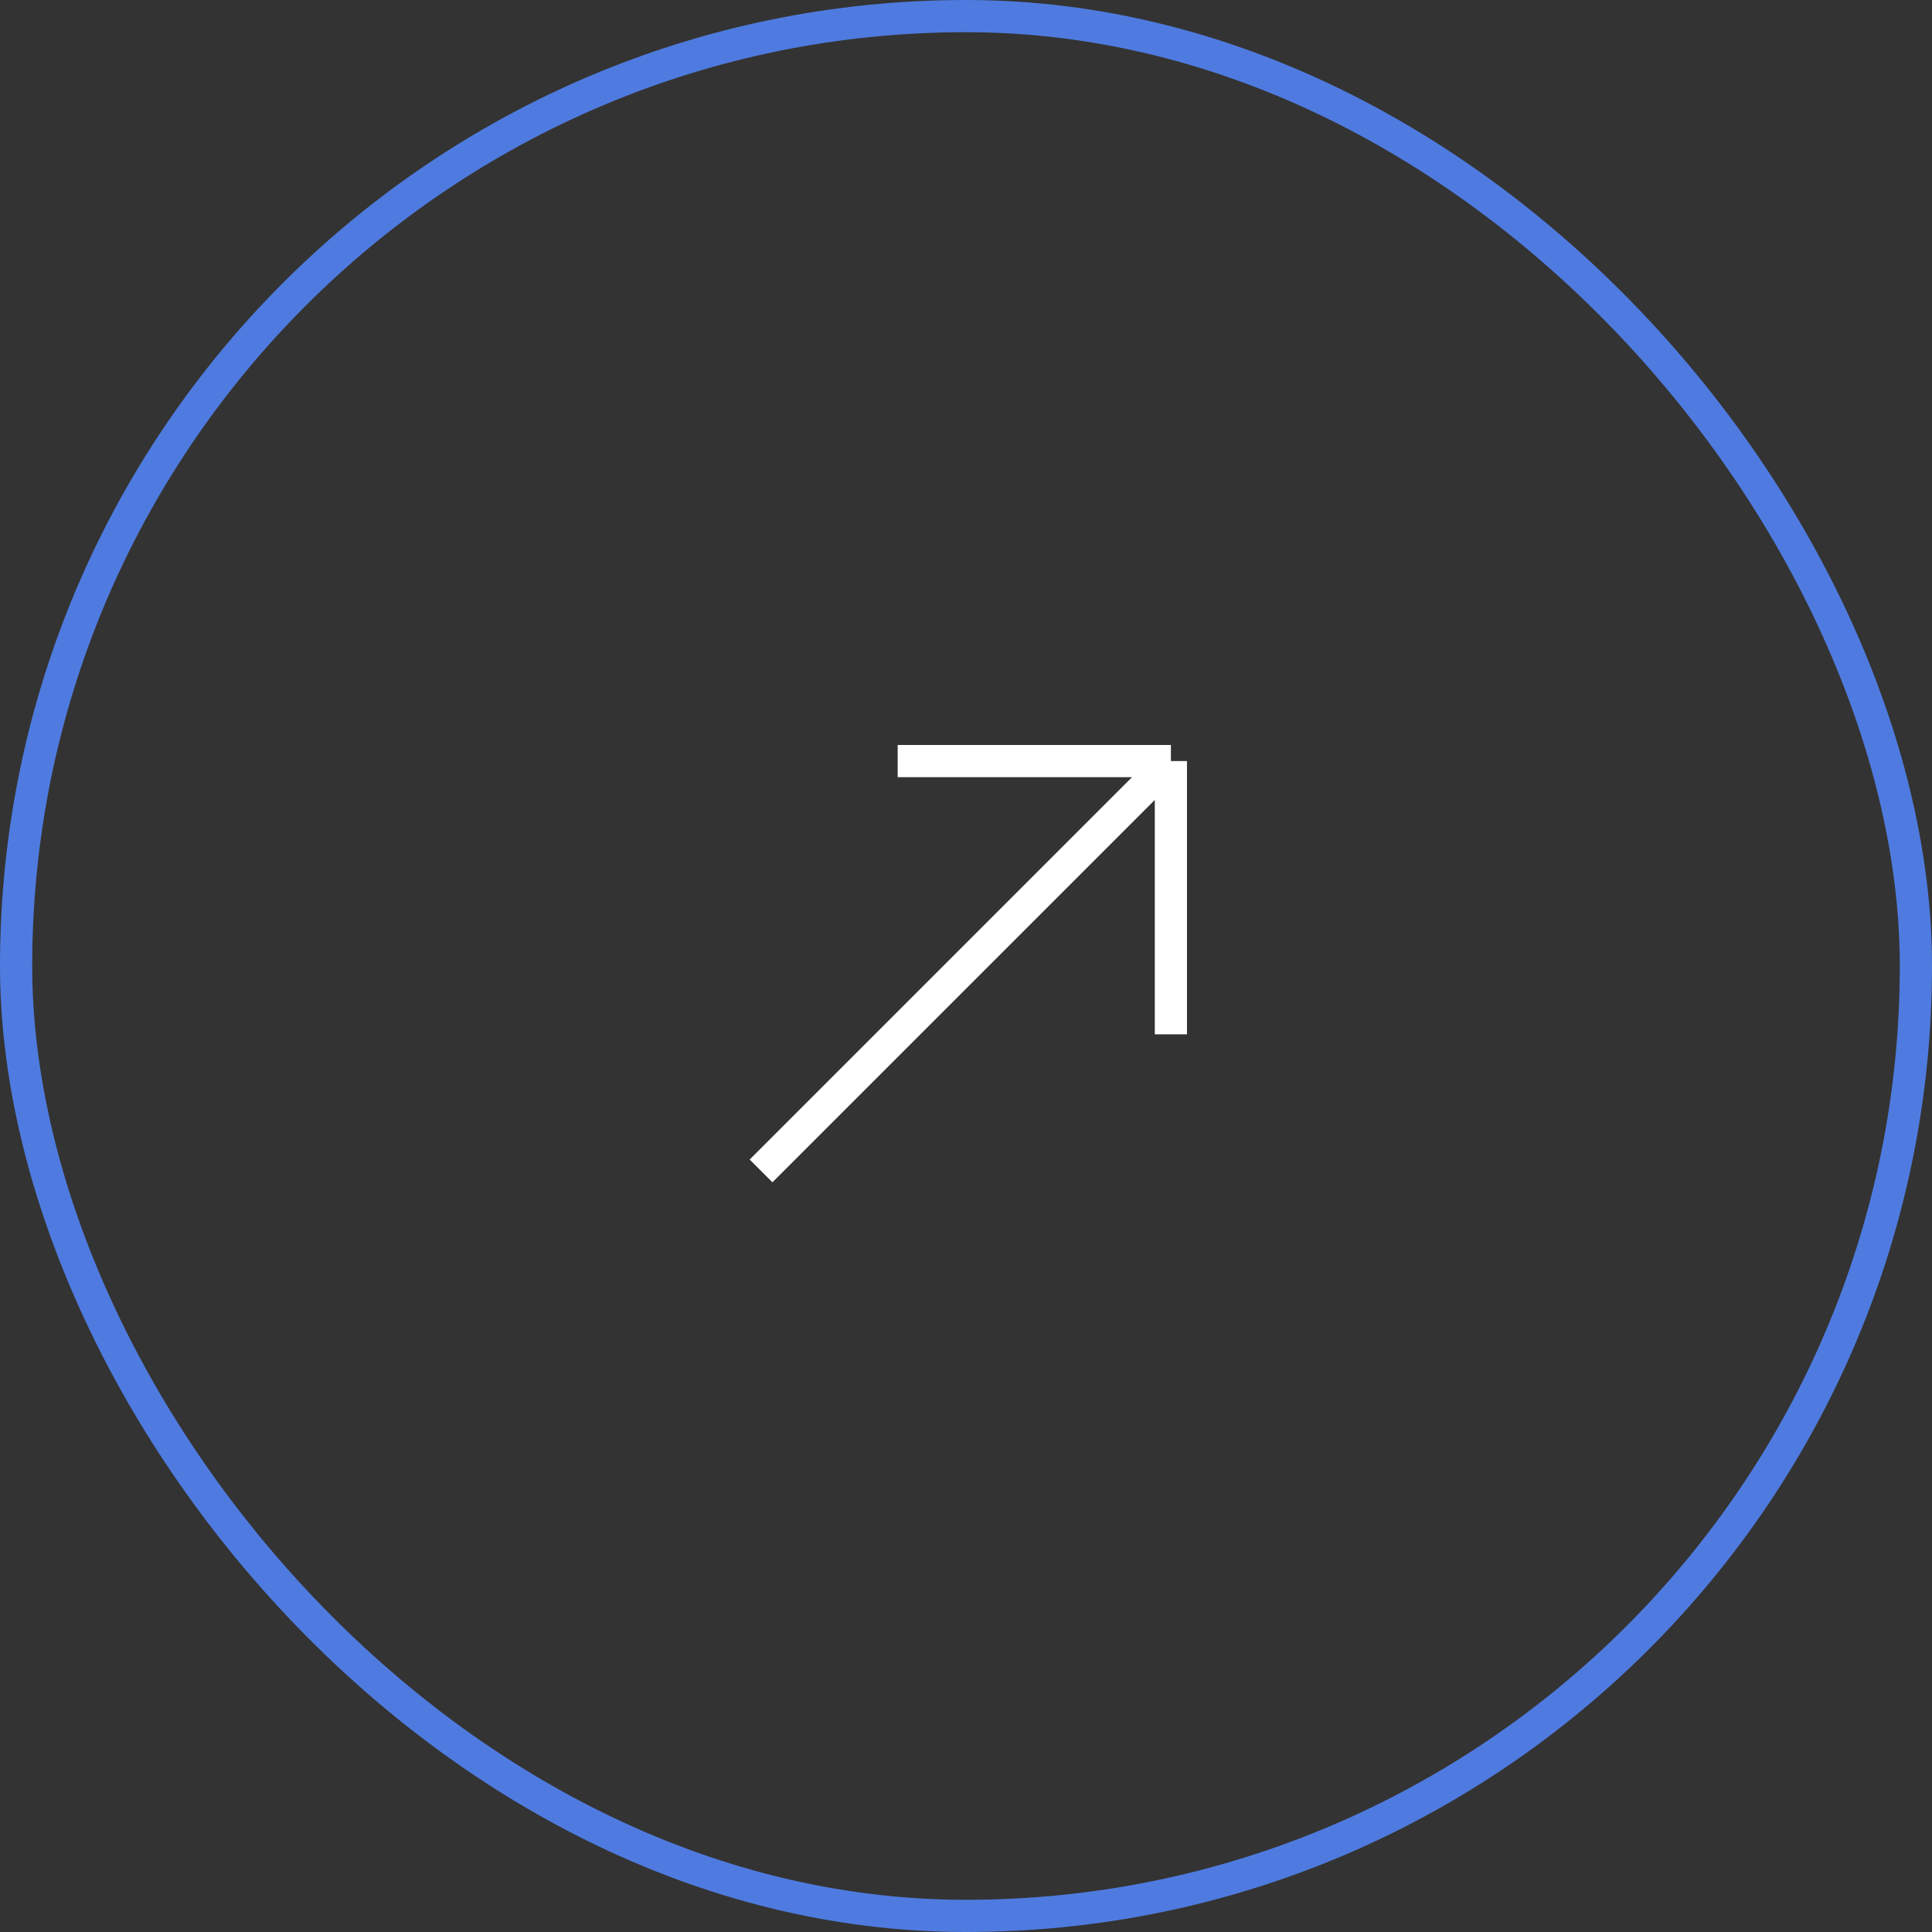 <svg xmlns="http://www.w3.org/2000/svg" width="60" height="60" viewBox="0 0 60 60" fill="none"><rect x="0" y="0" width="60" height="60" fill="#333333" stroke="none"/><rect x="0.5" y="0.5" width="59" height="59" rx="29.5" stroke="#4F7BE0"></rect><path d="M27.878 23.636H36.363M36.363 23.636V32.121M36.363 23.636L23.635 36.364" stroke="white"></path></svg>